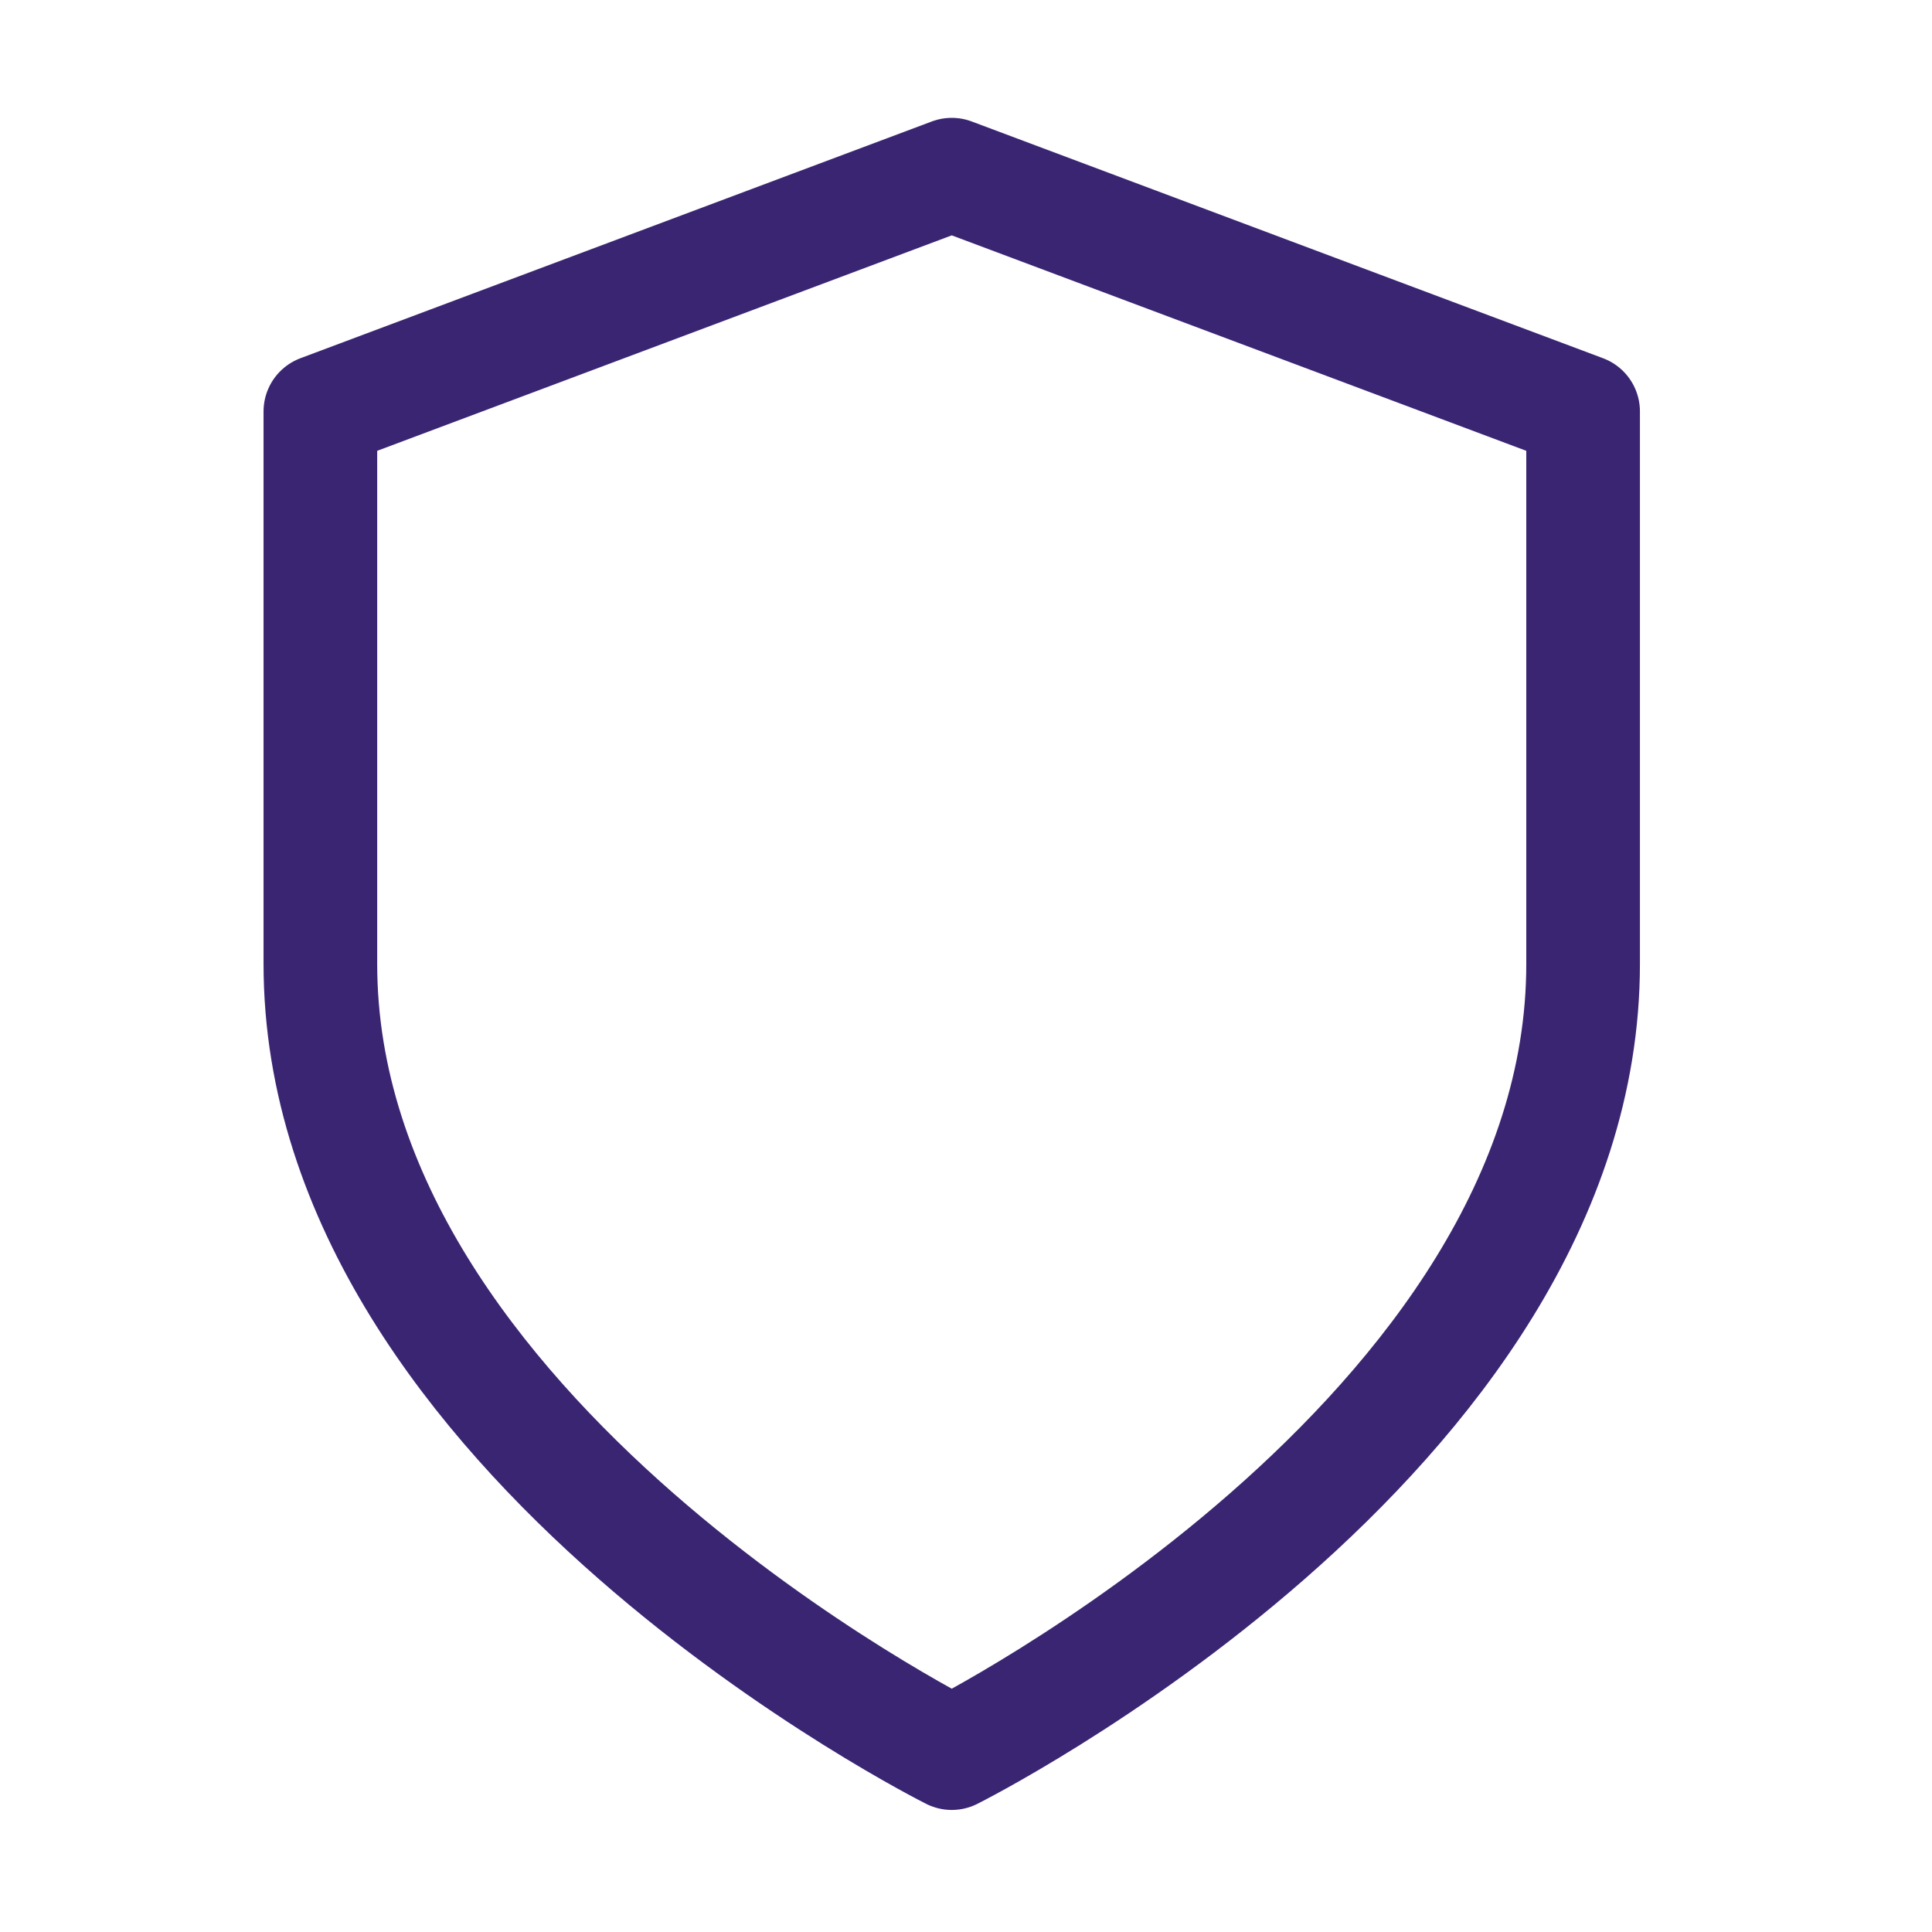 <svg xmlns="http://www.w3.org/2000/svg" width="51" height="51" viewBox="0 0 51 51" fill="none"><path d="M25.124 46.278C25.124 46.278 41.79 37.945 41.79 25.445V10.861L25.124 4.611L8.457 10.861V25.445C8.457 37.945 25.124 46.278 25.124 46.278Z" stroke="#3A2572" stroke-width="3" stroke-linecap="round" stroke-linejoin="round"></path></svg>